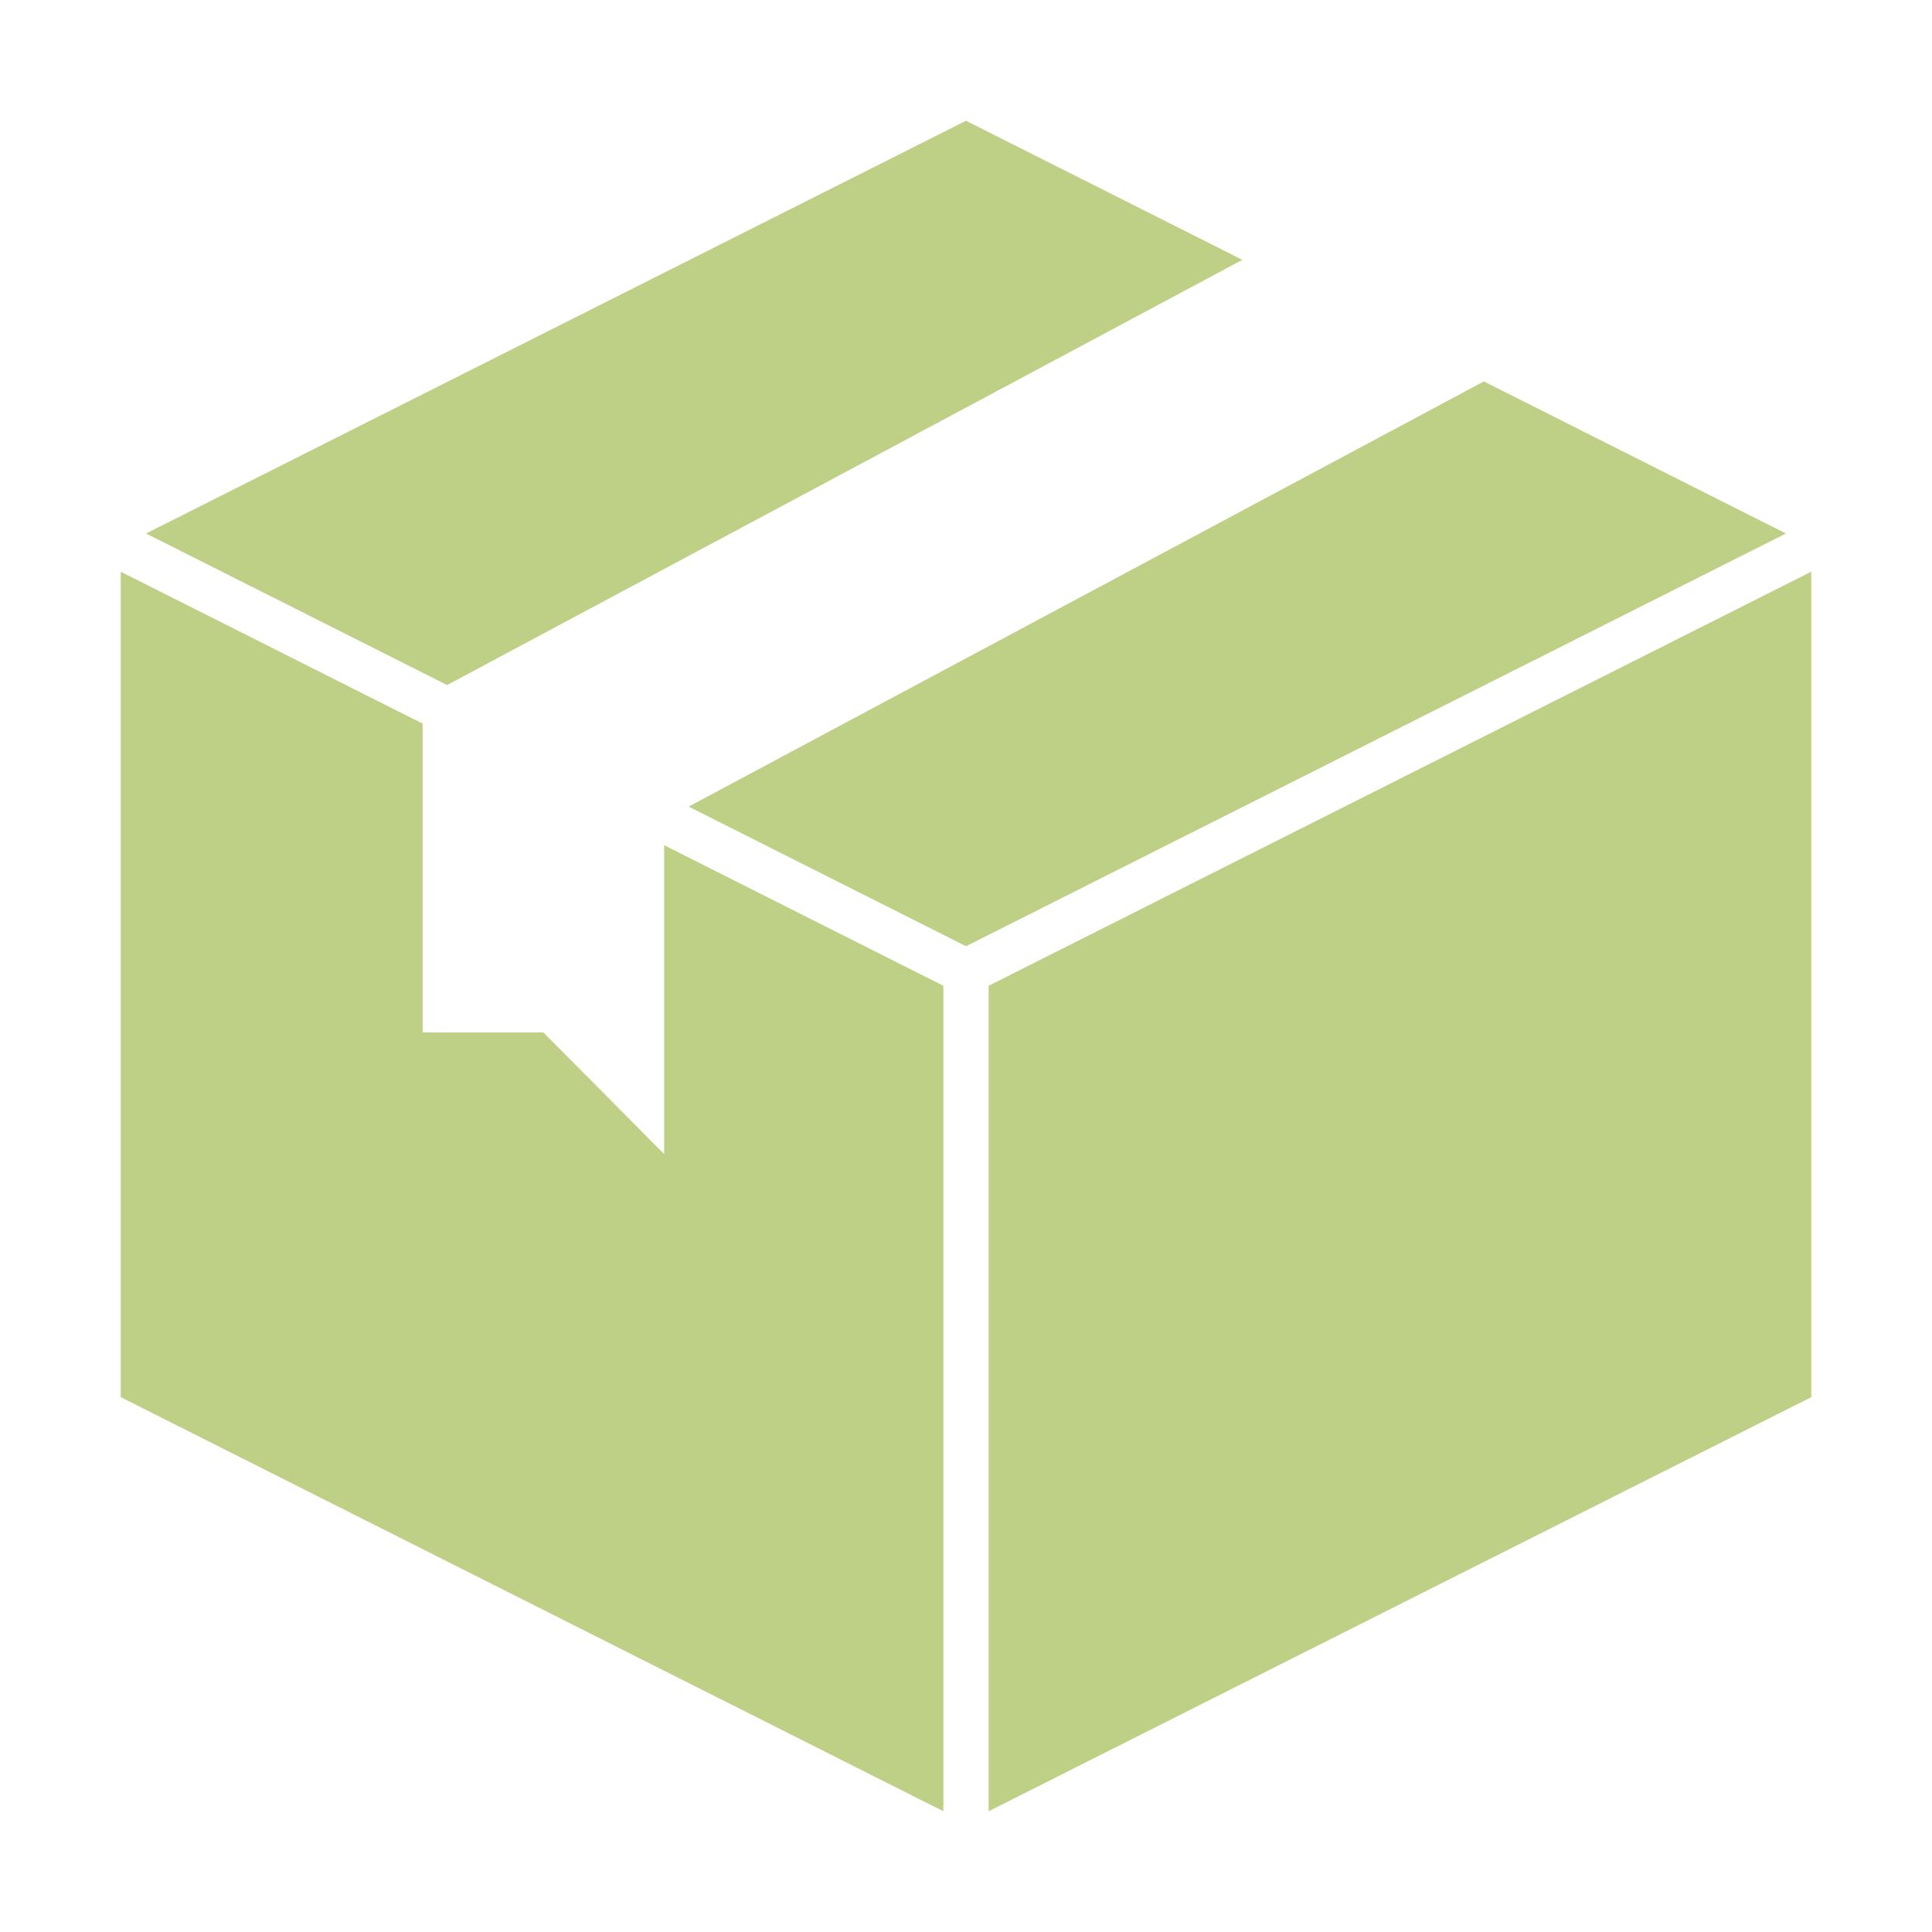 <?xml version="1.0" encoding="UTF-8"?>
<svg id="Ebene_1" data-name="Ebene 1" xmlns="http://www.w3.org/2000/svg" viewBox="0 0 512 512">
  <defs>
    <style>
      .cls-1 {
        fill: #bdd085;
      }
    </style>
  </defs>
  <path class="cls-1" d="m118.5,181.54l210.74-112.68-73.24-36.86L38.71,141.38l79.79,40.17Zm274.74-80.46l-210.74,112.68,73.5,37,217.29-109.38-80.05-40.3Zm-143.24,160.16l-74-37.25v81.84l-32-32.22h-32v-81.84l-80-40.26v218.75l218,109.74v-218.76Zm12,0v218.76l218-109.74v-218.75l-218,109.73Z"/>
</svg>